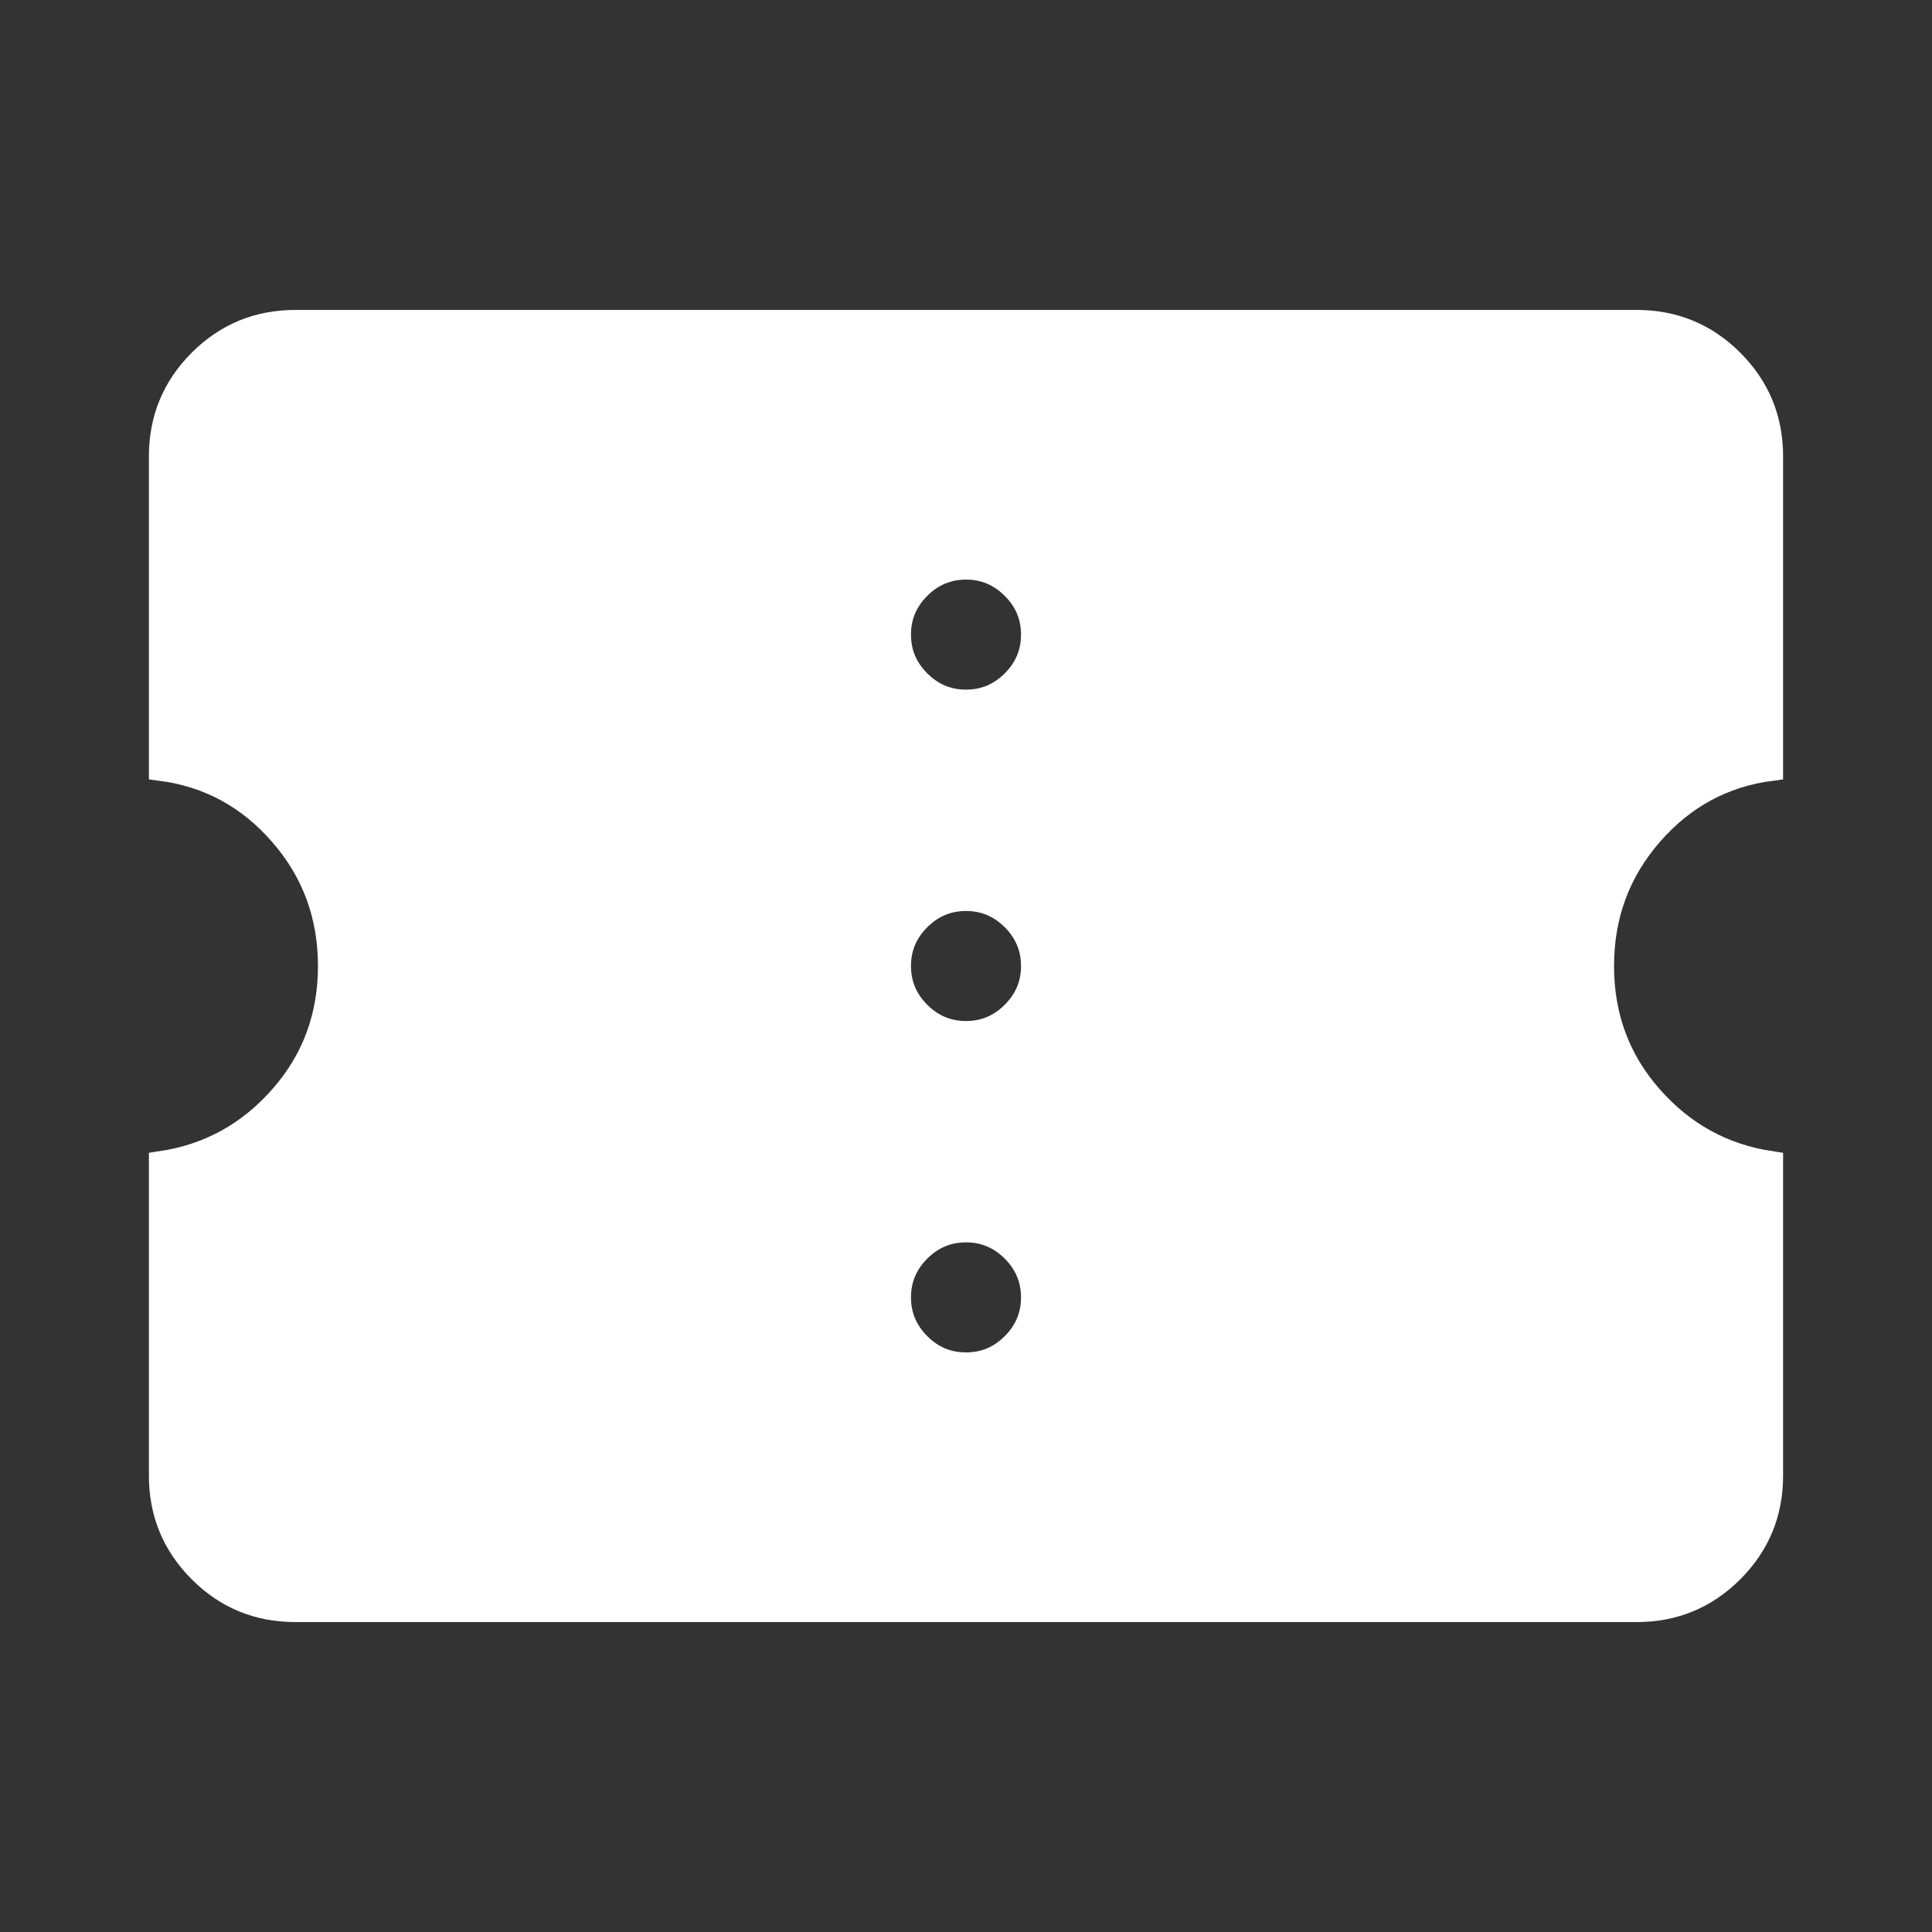 <svg width="40" height="40" viewBox="0 0 40 40" fill="none" xmlns="http://www.w3.org/2000/svg">
<rect x="0" y="0" width="40" height="40" fill="#333333" stroke="none"/>
<mask id="mask0_38460_935" style="mask-type:alpha" maskUnits="userSpaceOnUse" x="-1" y="-1" width="42" height="42">
<rect width="40" height="40" fill="white" stroke="white" stroke-width="0.5"/>
</mask>
<g mask="url(#mask0_38460_935)">
<path d="M20 28.25C20.38 28.25 20.706 28.114 20.979 27.84C21.252 27.567 21.389 27.241 21.389 26.861C21.389 26.482 21.252 26.155 20.979 25.882C20.706 25.609 20.38 25.472 20 25.472C19.62 25.472 19.294 25.609 19.021 25.882C18.748 26.155 18.611 26.482 18.611 26.861C18.611 27.241 18.748 27.567 19.021 27.84C19.294 28.114 19.62 28.25 20 28.25ZM20 21.389C20.38 21.389 20.706 21.252 20.979 20.979C21.252 20.706 21.389 20.38 21.389 20C21.389 19.62 21.252 19.294 20.979 19.021C20.706 18.748 20.38 18.611 20 18.611C19.62 18.611 19.294 18.748 19.021 19.021C18.748 19.294 18.611 19.62 18.611 20C18.611 20.38 18.748 20.706 19.021 20.979C19.294 21.252 19.62 21.389 20 21.389ZM20 14.528C20.38 14.528 20.706 14.391 20.979 14.118C21.252 13.845 21.389 13.519 21.389 13.139C21.389 12.759 21.252 12.433 20.979 12.16C20.706 11.887 20.38 11.75 20 11.75C19.62 11.75 19.294 11.887 19.021 12.16C18.748 12.433 18.611 12.759 18.611 13.139C18.611 13.519 18.748 13.845 19.021 14.118C19.294 14.391 19.62 14.528 20 14.528ZM33.889 33.333H6.111C5.343 33.333 4.687 33.063 4.146 32.521C3.604 31.979 3.333 31.324 3.333 30.555V24.083C4.324 23.935 5.155 23.479 5.826 22.715C6.498 21.952 6.833 21.047 6.833 20C6.833 18.954 6.498 18.044 5.826 17.271C5.155 16.498 4.324 16.047 3.333 15.917V9.445C3.333 8.676 3.604 8.021 4.146 7.479C4.687 6.938 5.343 6.667 6.111 6.667H33.889C34.657 6.667 35.312 6.938 35.854 7.479C36.396 8.021 36.667 8.676 36.667 9.445V15.917C35.676 16.047 34.845 16.498 34.174 17.271C33.502 18.044 33.167 18.954 33.167 20C33.167 21.047 33.502 21.952 34.174 22.715C34.845 23.479 35.676 23.935 36.667 24.083V30.555C36.667 31.324 36.396 31.979 35.854 32.521C35.312 33.063 34.657 33.333 33.889 33.333Z" fill="white" stroke="white" stroke-width="0.5"/>
</g>
</svg>
